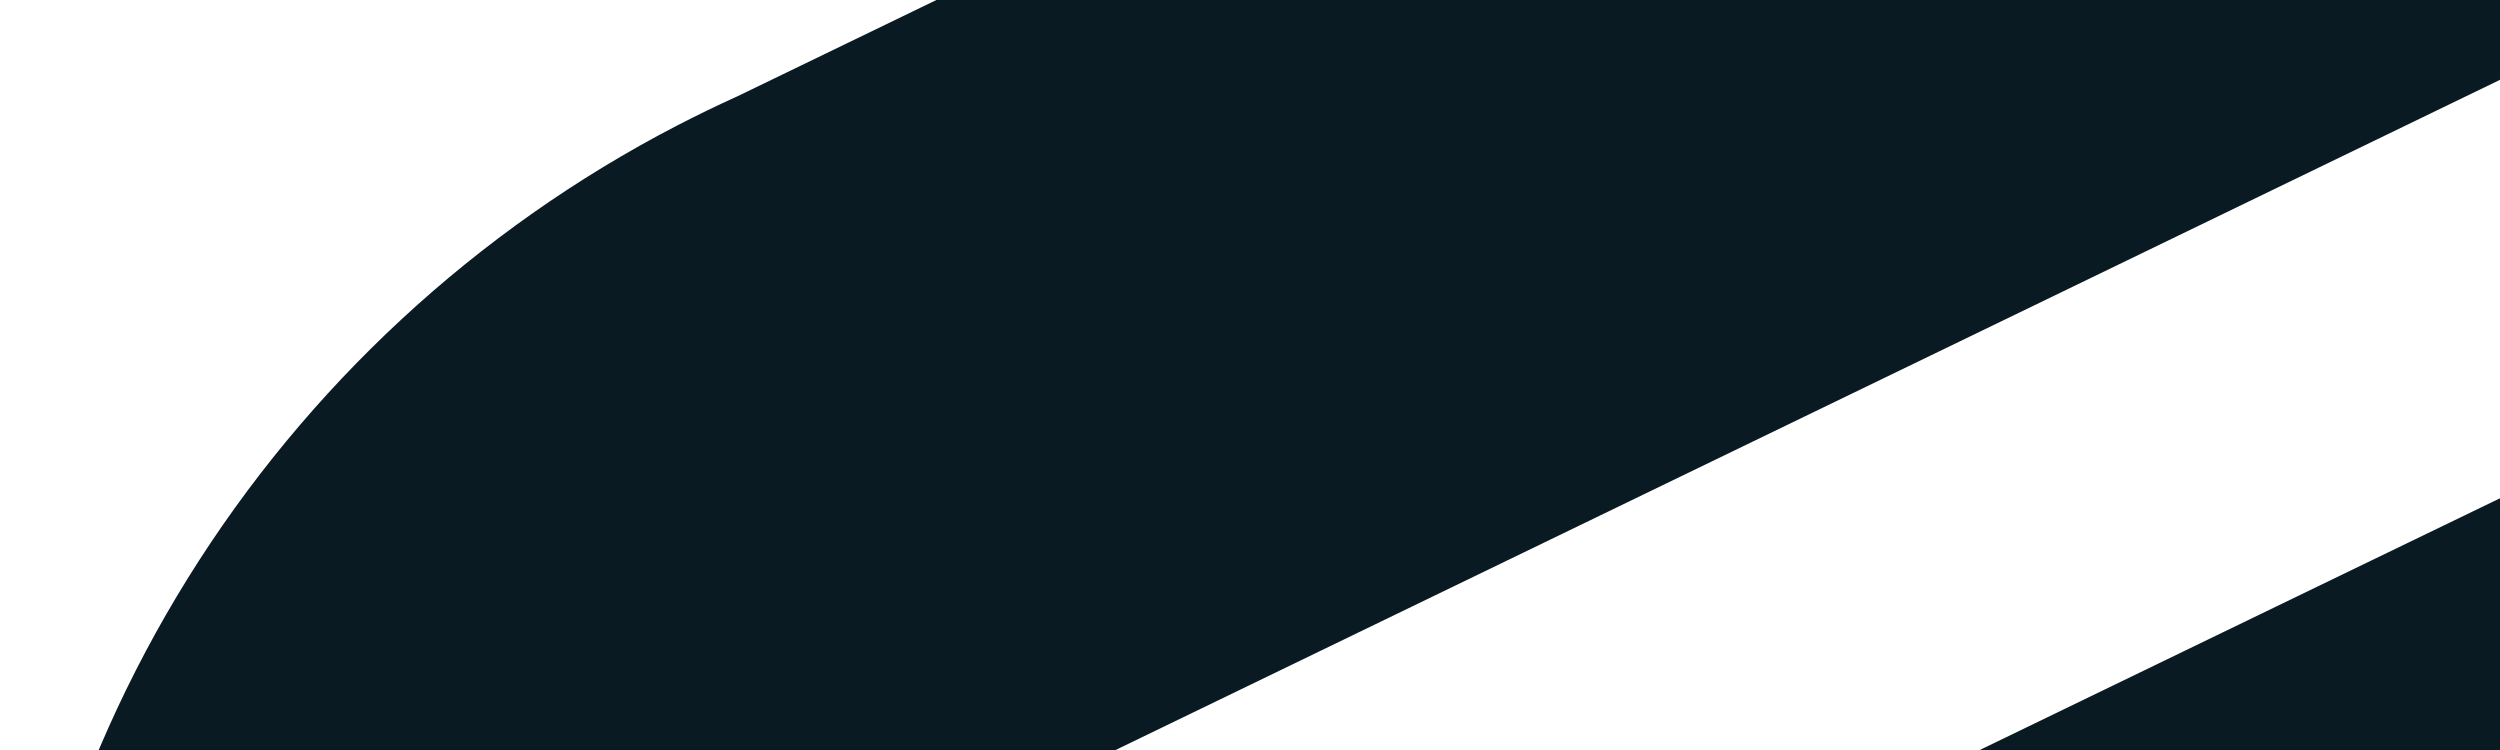 <svg width="1440" height="432" viewBox="0 0 1440 432" fill="none" xmlns="http://www.w3.org/2000/svg">
<path d="M1006.32 -226.02L425.09 55.31L424.093 55.763C412.5 61.017 400.997 66.632 389.765 72.429C158.523 192.353 0.195 434.011 0.195 711.99C0.195 722.225 0.377 732.279 0.829 742.424L0.829 742.696C4.09 819.595 19.397 893.324 45.031 962.253C146.929 1236.25 411.05 1431.98 720.097 1431.98C1117.09 1431.98 1440 1108.99 1440 711.99L1440 287.005L1334.93 337.818L1006.32 496.871L1006.32 711.99C1006.32 869.865 877.882 998.302 720.007 998.302C582.331 998.302 467.117 900.661 439.854 771.046C435.868 751.934 433.694 732.188 433.694 711.99C433.694 605.019 492.751 511.454 579.976 462.361C581.244 461.636 582.421 460.912 583.689 460.278L584.505 459.825L607.149 448.865C608.779 448.141 610.409 447.416 612.04 446.782L1006.32 255.937L1190.1 166.991L1440 45.981L1440 45.709L1440 -436.067L1006.32 -226.02Z" fill="#091A22"/>
</svg>
